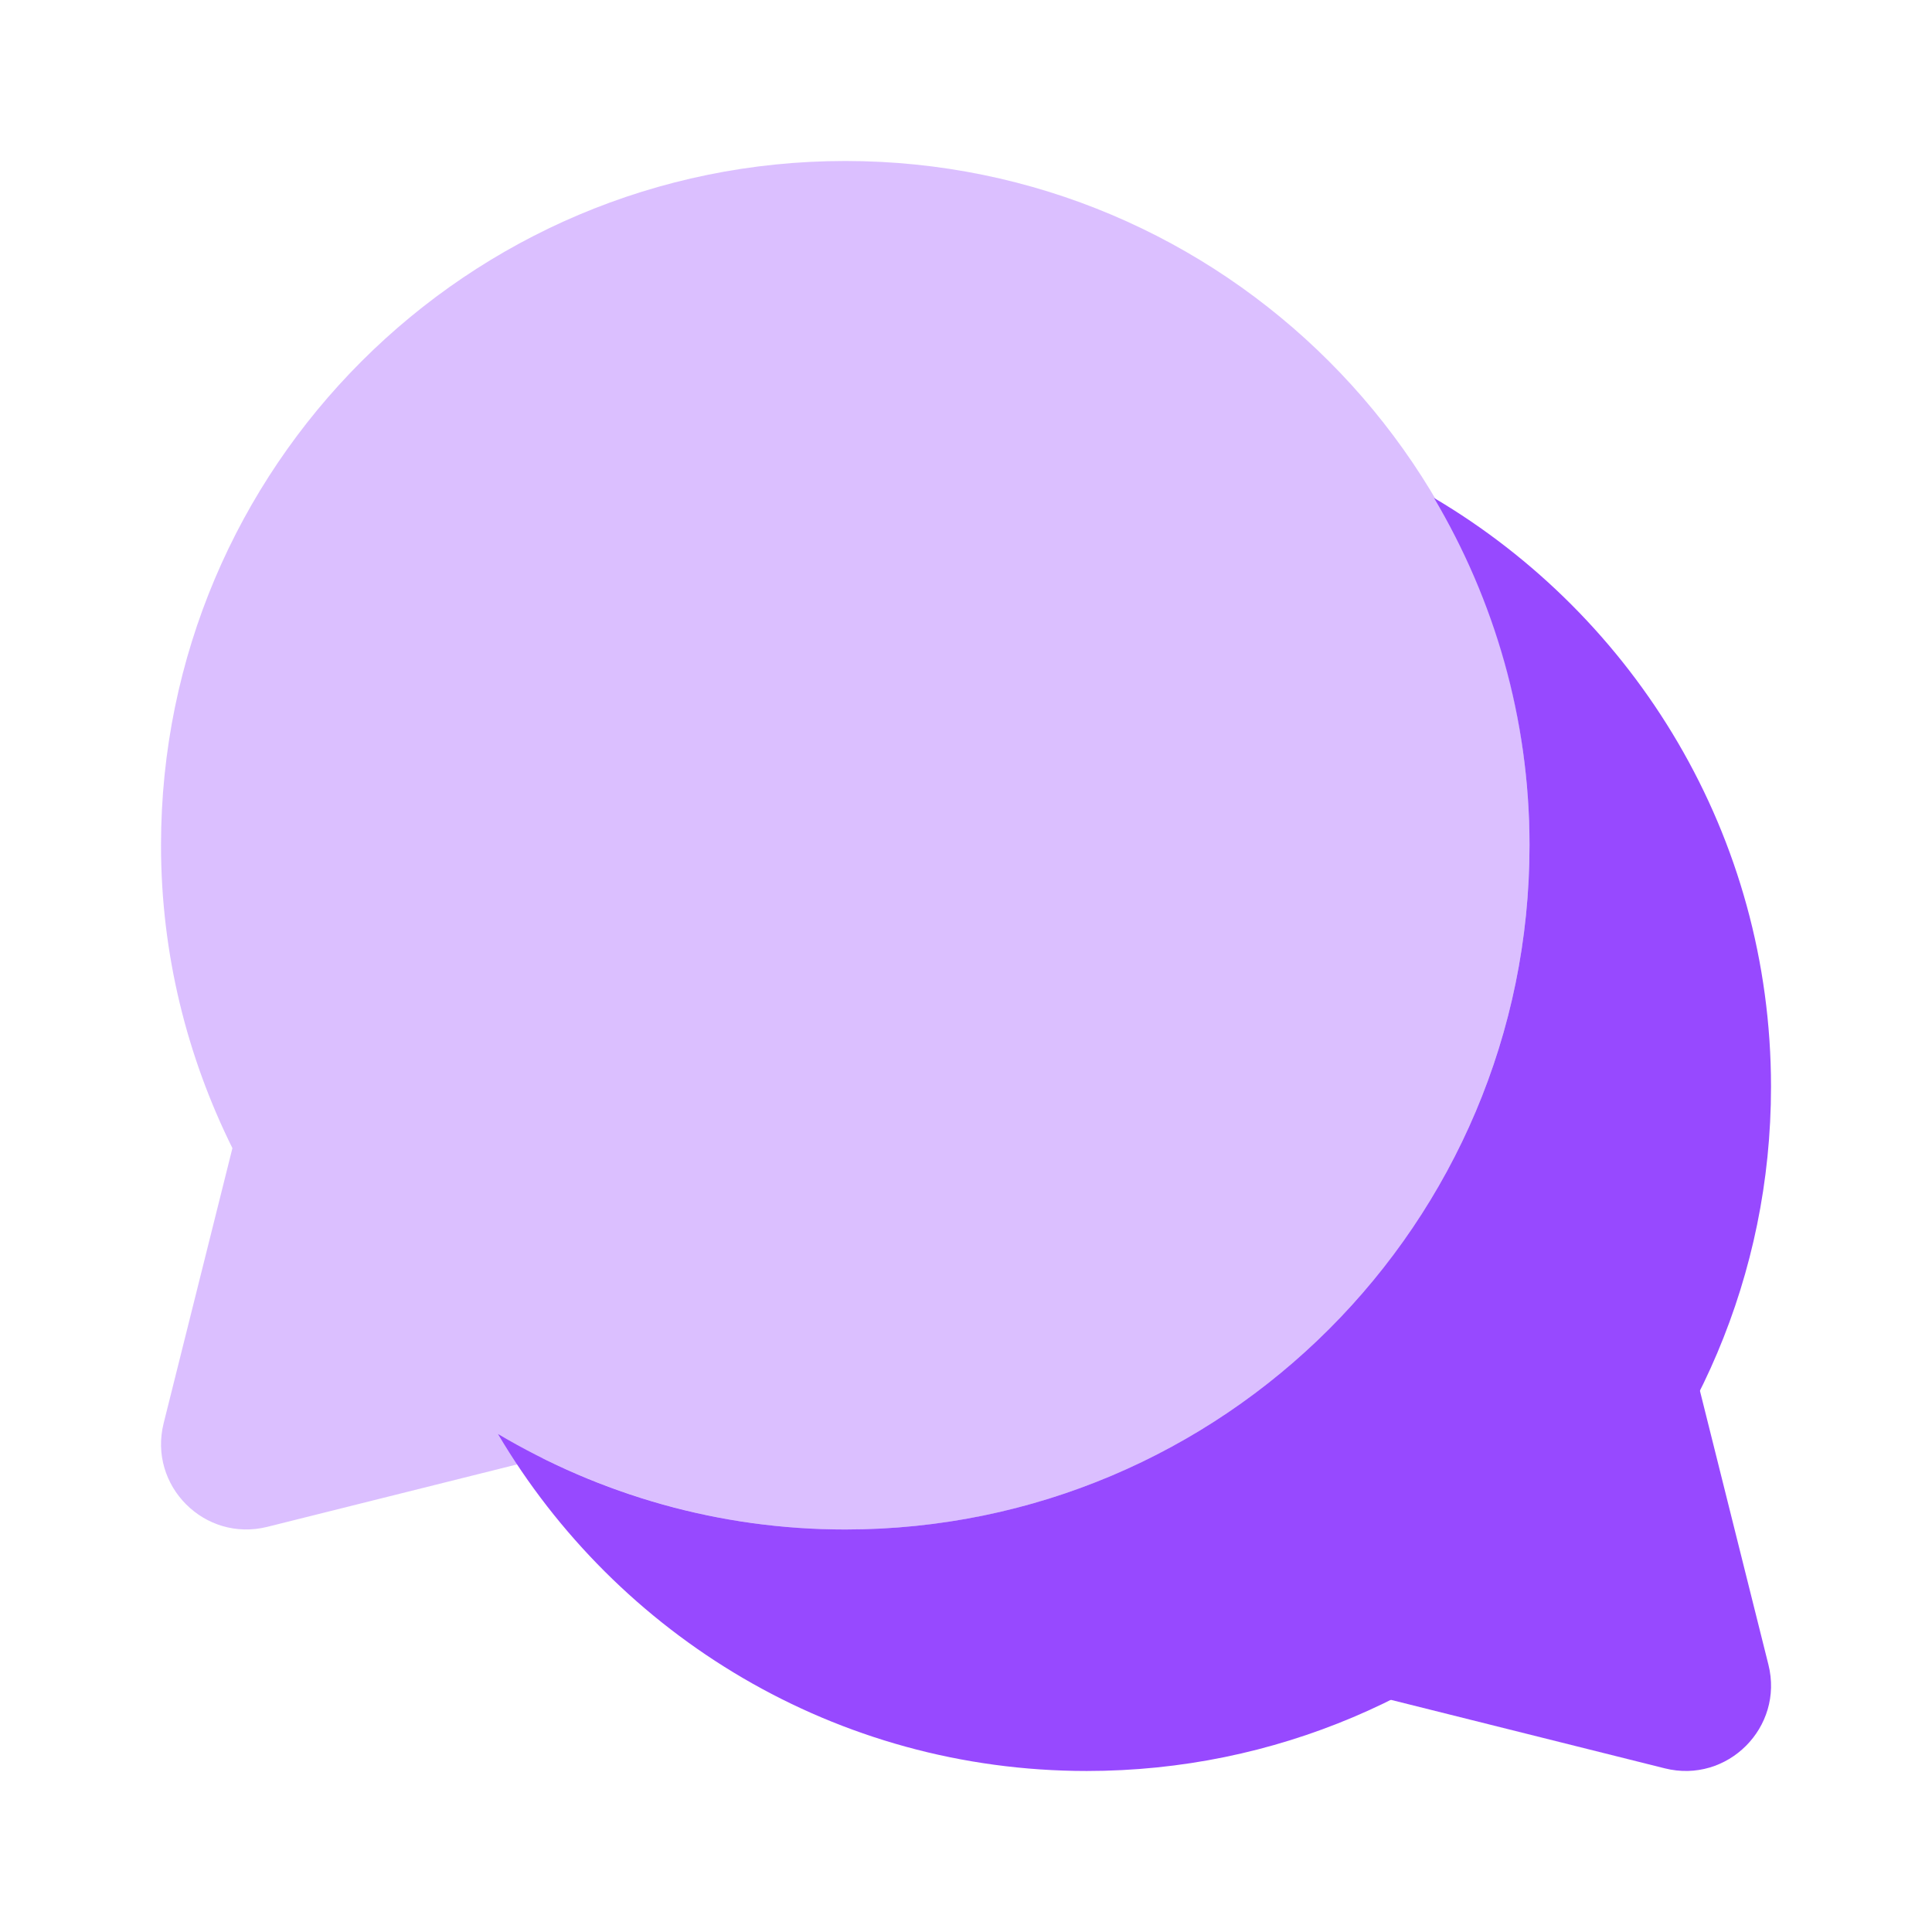 <svg width="70" height="70" viewBox="0 0 70 70" fill="none" xmlns="http://www.w3.org/2000/svg">
<path opacity="0.35" d="M30.626 5.833C16.935 5.833 5.834 16.934 5.834 30.625C5.834 34.571 6.779 38.287 8.421 41.6L5.93 51.564C5.361 53.833 7.418 55.889 9.687 55.32L19.65 52.83C22.964 54.472 26.679 55.417 30.626 55.417C44.316 55.417 55.417 44.316 55.417 30.625C55.417 16.934 44.316 5.833 30.626 5.833Z" fill="#9749FF"/>
<path d="M60.366 45.491L64.073 60.313C64.642 62.582 62.586 64.639 60.317 64.07L45.494 60.363L60.366 45.491Z" fill="#9749FF"/>
<path d="M51.958 18.042C54.142 21.732 55.417 26.025 55.417 30.625C55.417 44.316 44.316 55.416 30.625 55.416C26.026 55.416 21.733 54.142 18.043 51.957C22.357 59.258 30.284 64.166 39.376 64.166C53.066 64.166 64.167 53.066 64.167 39.375C64.167 30.284 59.258 22.356 51.958 18.042Z" fill="#9749FF"/>
</svg>
